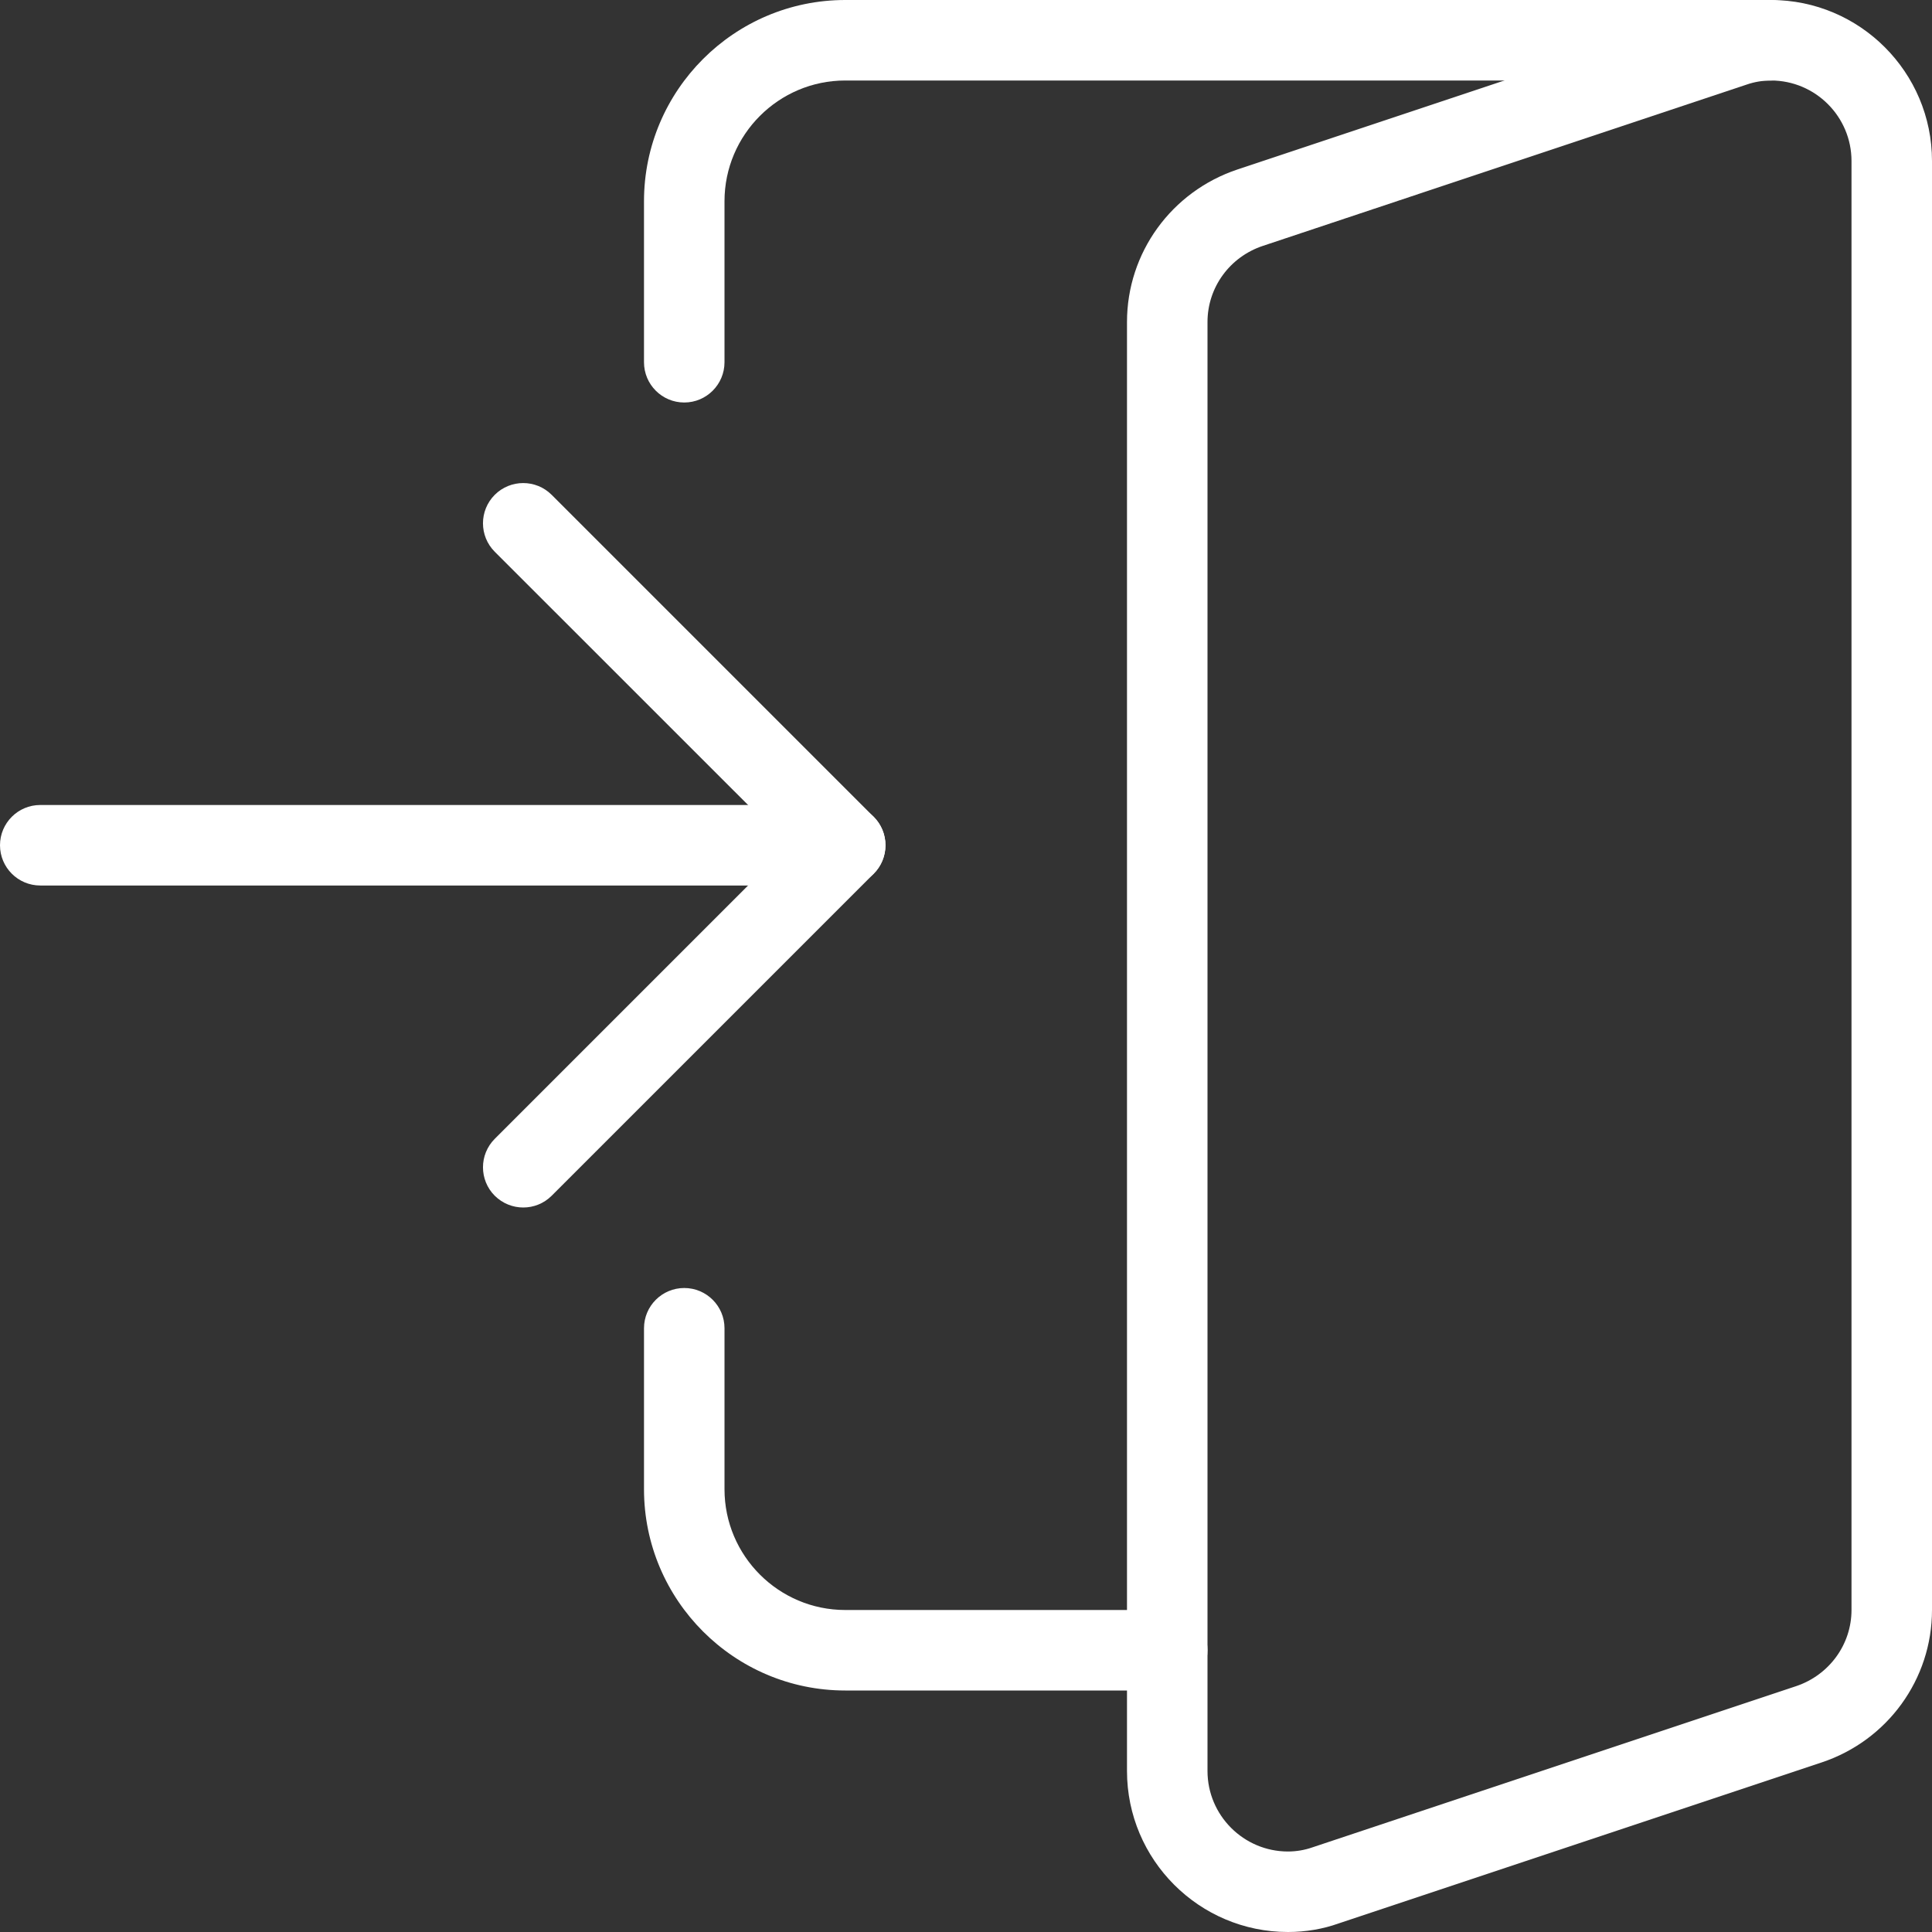 <?xml version="1.0" encoding="utf-8"?>
<!-- Generator: Adobe Illustrator 16.0.0, SVG Export Plug-In . SVG Version: 6.00 Build 0)  -->
<!DOCTYPE svg PUBLIC "-//W3C//DTD SVG 1.1//EN" "http://www.w3.org/Graphics/SVG/1.1/DTD/svg11.dtd">
<svg version="1.1" id="light" xmlns="http://www.w3.org/2000/svg" xmlns:xlink="http://www.w3.org/1999/xlink" x="0px" y="0px"
	 width="512px" height="512px" viewBox="0 0 512 512" enable-background="new 0 0 512 512" xml:space="preserve">
<rect x="0" y="0" width="512" height="512" fill="#333333" stroke="none"/>
<g>
	<path fill="#FFFFFF" d="M309.333,448H224c-29.397,0-53.333-23.936-53.333-53.334V352c0-5.889,4.779-10.666,10.667-10.666
		c5.888,0,10.667,4.777,10.667,10.666v42.666c0,17.644,14.357,32.001,32,32.001h85.333c5.889,0,10.667,4.778,10.667,10.666
		C320,443.222,315.222,448,309.333,448z"/>
</g>
<g>
	<path fill="#FFFFFF" d="M224,234.667H10.667C4.779,234.667,0,229.888,0,224s4.779-10.667,10.667-10.667H224
		c5.888,0,10.667,4.778,10.667,10.667S229.888,234.667,224,234.667z"/>
</g>
<g>
	<path fill="#FFFFFF" d="M341.333,512c-23.53,0-42.667-19.136-42.667-42.667v-384c0-18.347,11.776-34.582,29.291-40.427l128-42.667
		C460.011,0.79,464.598,0,469.333,0C492.864,0,512,19.136,512,42.667v384c0,18.325-11.755,34.581-29.27,40.405l-128,42.666
		C350.613,511.211,346.026,512,341.333,512L341.333,512z M469.333,21.333c-2.219,0-4.437,0.384-6.399,1.066L334.698,65.152
		C325.888,68.075,320,76.181,320,85.333v384c0,11.755,9.579,21.334,21.333,21.334c2.219,0,4.438-0.385,6.443-1.088l128.213-42.731
		c8.769-2.943,14.678-11.051,14.678-20.181v-384C490.667,30.912,481.088,21.333,469.333,21.333z"/>
</g>
<g>
	<path fill="#FFFFFF" d="M181.333,106.667c-5.888,0-10.667-4.778-10.667-10.667V53.333C170.667,23.936,194.603,0,224,0h245.333
		C475.222,0,480,4.779,480,10.667c0,5.888-4.778,10.667-10.667,10.667H224c-17.643,0-32,14.357-32,32V96
		C192,101.888,187.221,106.667,181.333,106.667z"/>
</g>
<g>
	<path fill="#FFFFFF" d="M138.667,320c-2.73,0-5.461-1.045-7.552-3.115c-4.16-4.159-4.16-10.922,0-15.082L208.917,224
		l-77.803-77.781c-4.16-4.16-4.16-10.923,0-15.083c4.16-4.16,10.922-4.16,15.083,0l85.333,85.333c4.16,4.16,4.16,10.923,0,15.083
		l-85.333,85.333C144.128,318.955,141.397,320,138.667,320L138.667,320z"/>
</g>
</svg>
